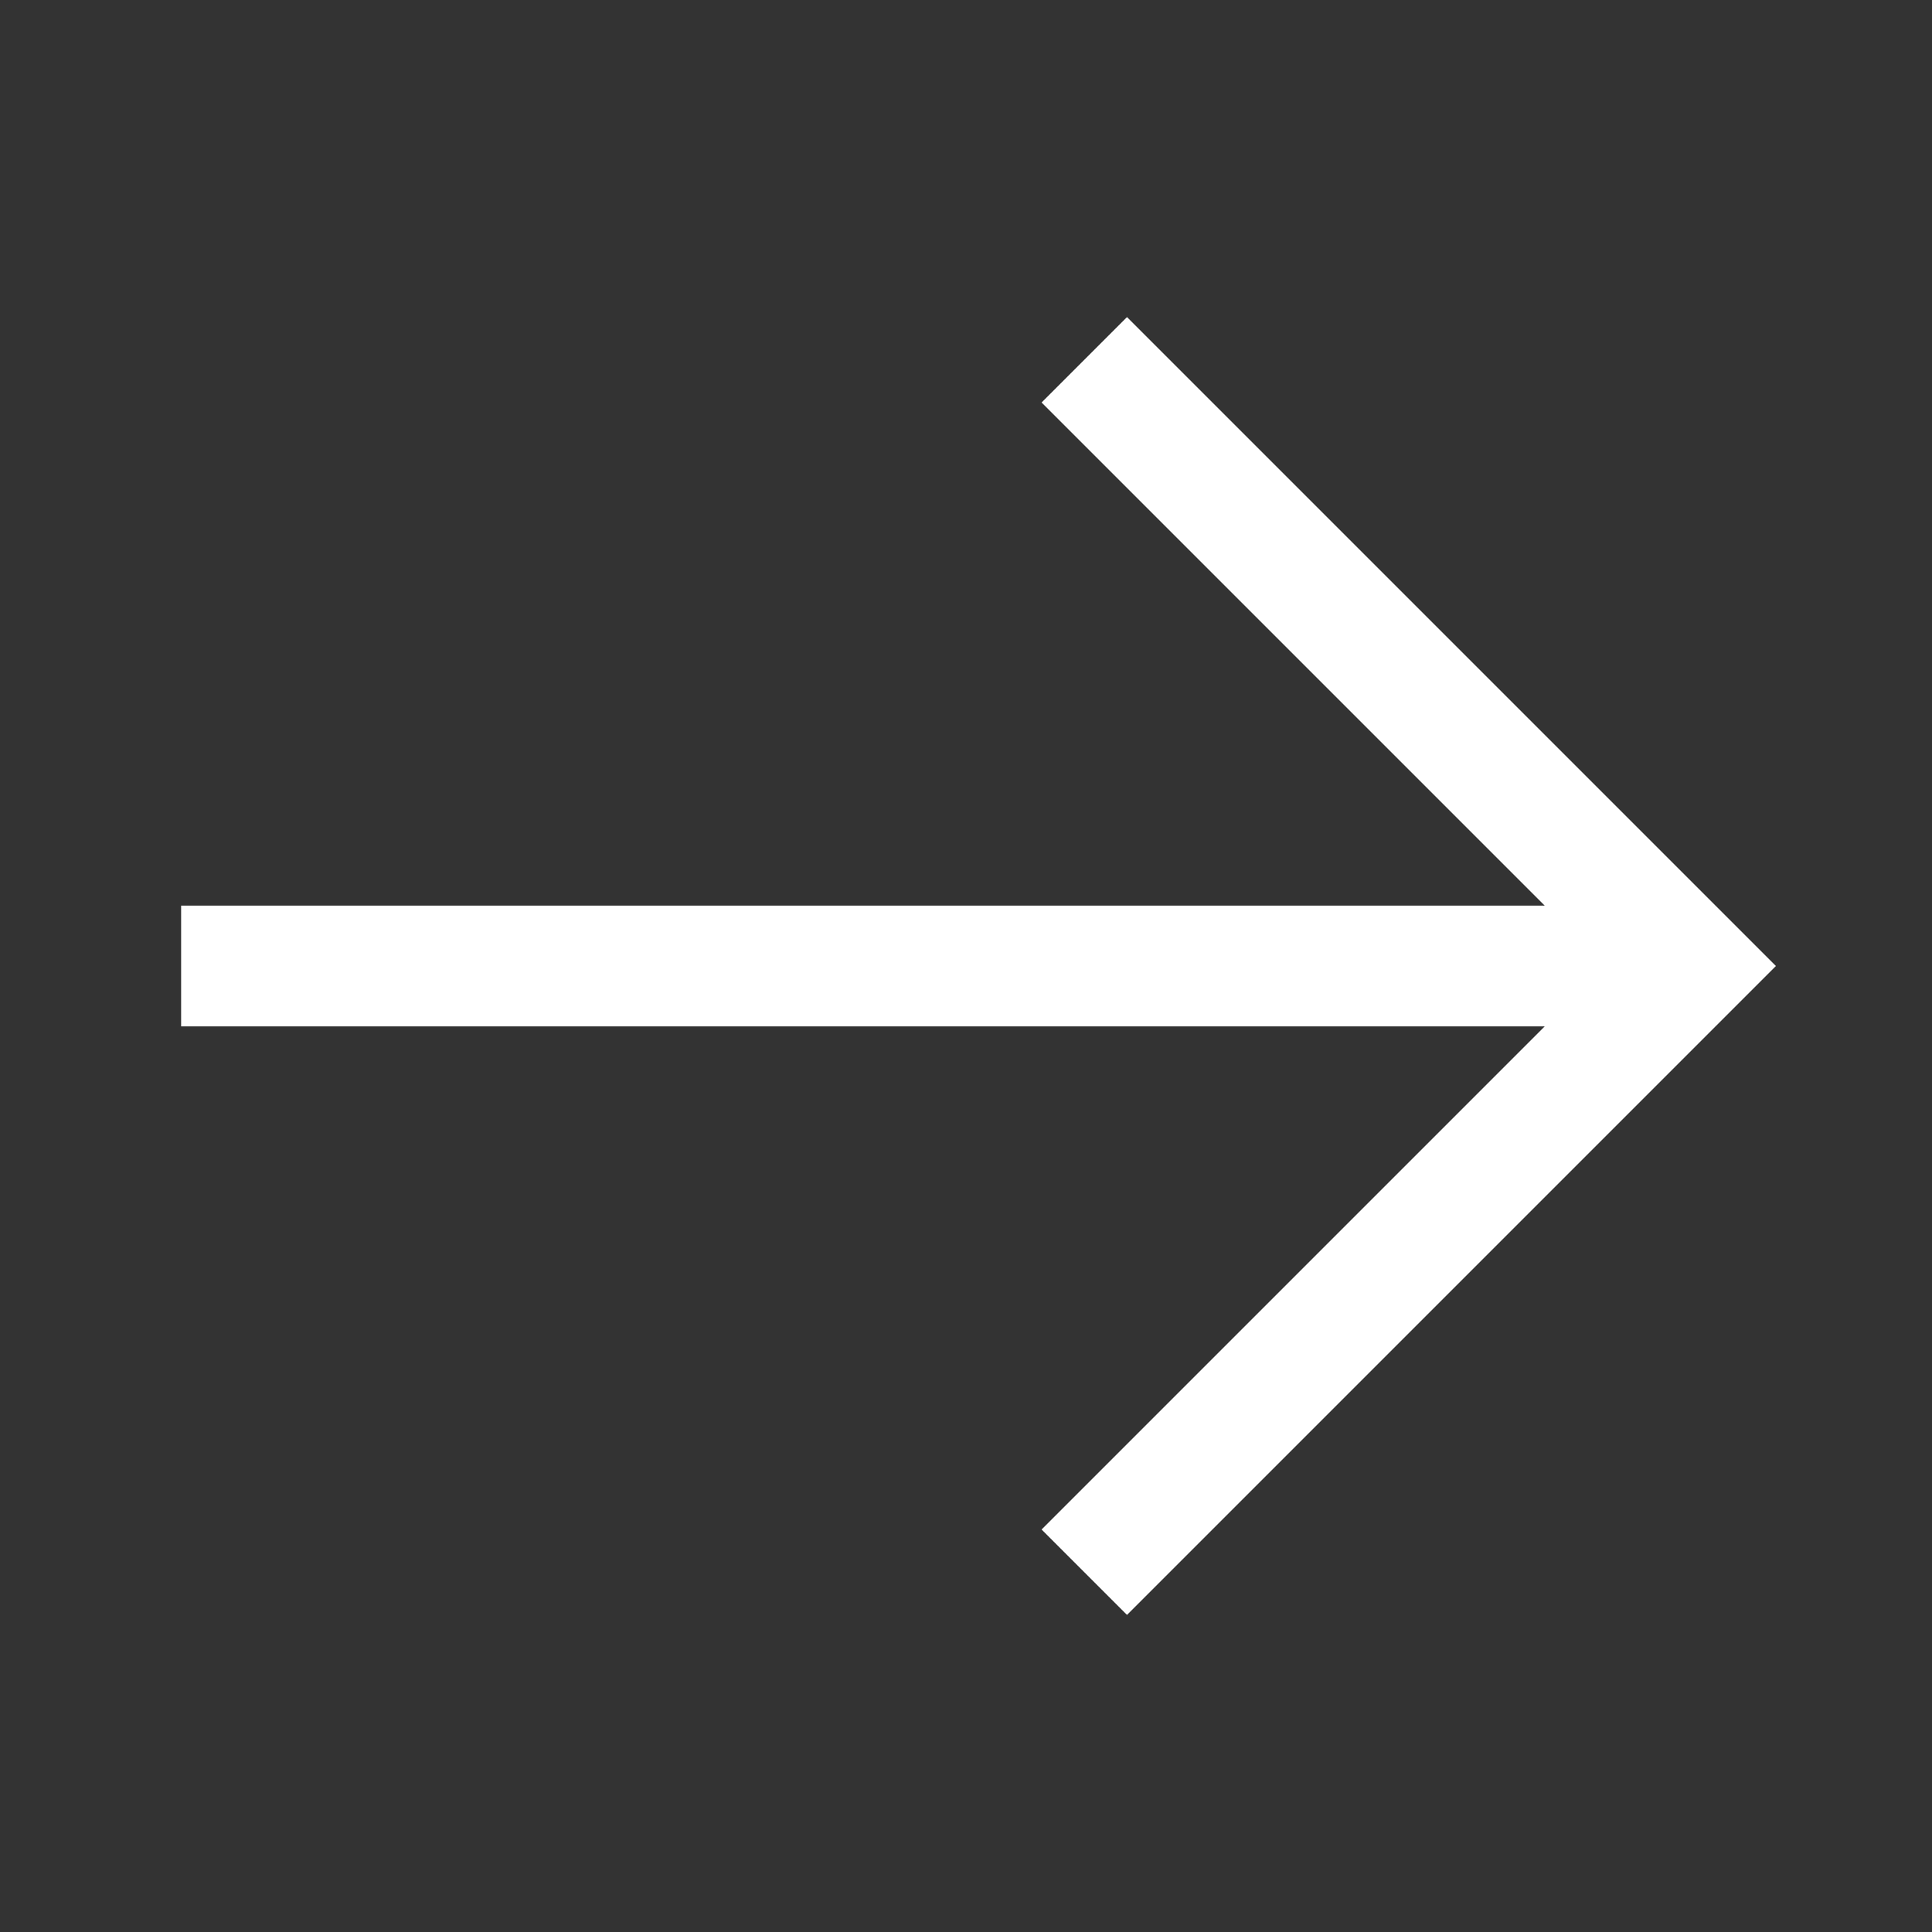 <svg width="24" height="24" viewBox="0 0 24 24" fill="none" xmlns="http://www.w3.org/2000/svg">
<rect x="0" y="0" width="24" height="24" fill="#333333" stroke="none"/>
<path d="M22.061 12L14 20.061L12.939 19L19.189 12.75H2.25V11.25H19.189L12.939 5L14 3.939L22.061 12Z" fill="white"/>
</svg>
